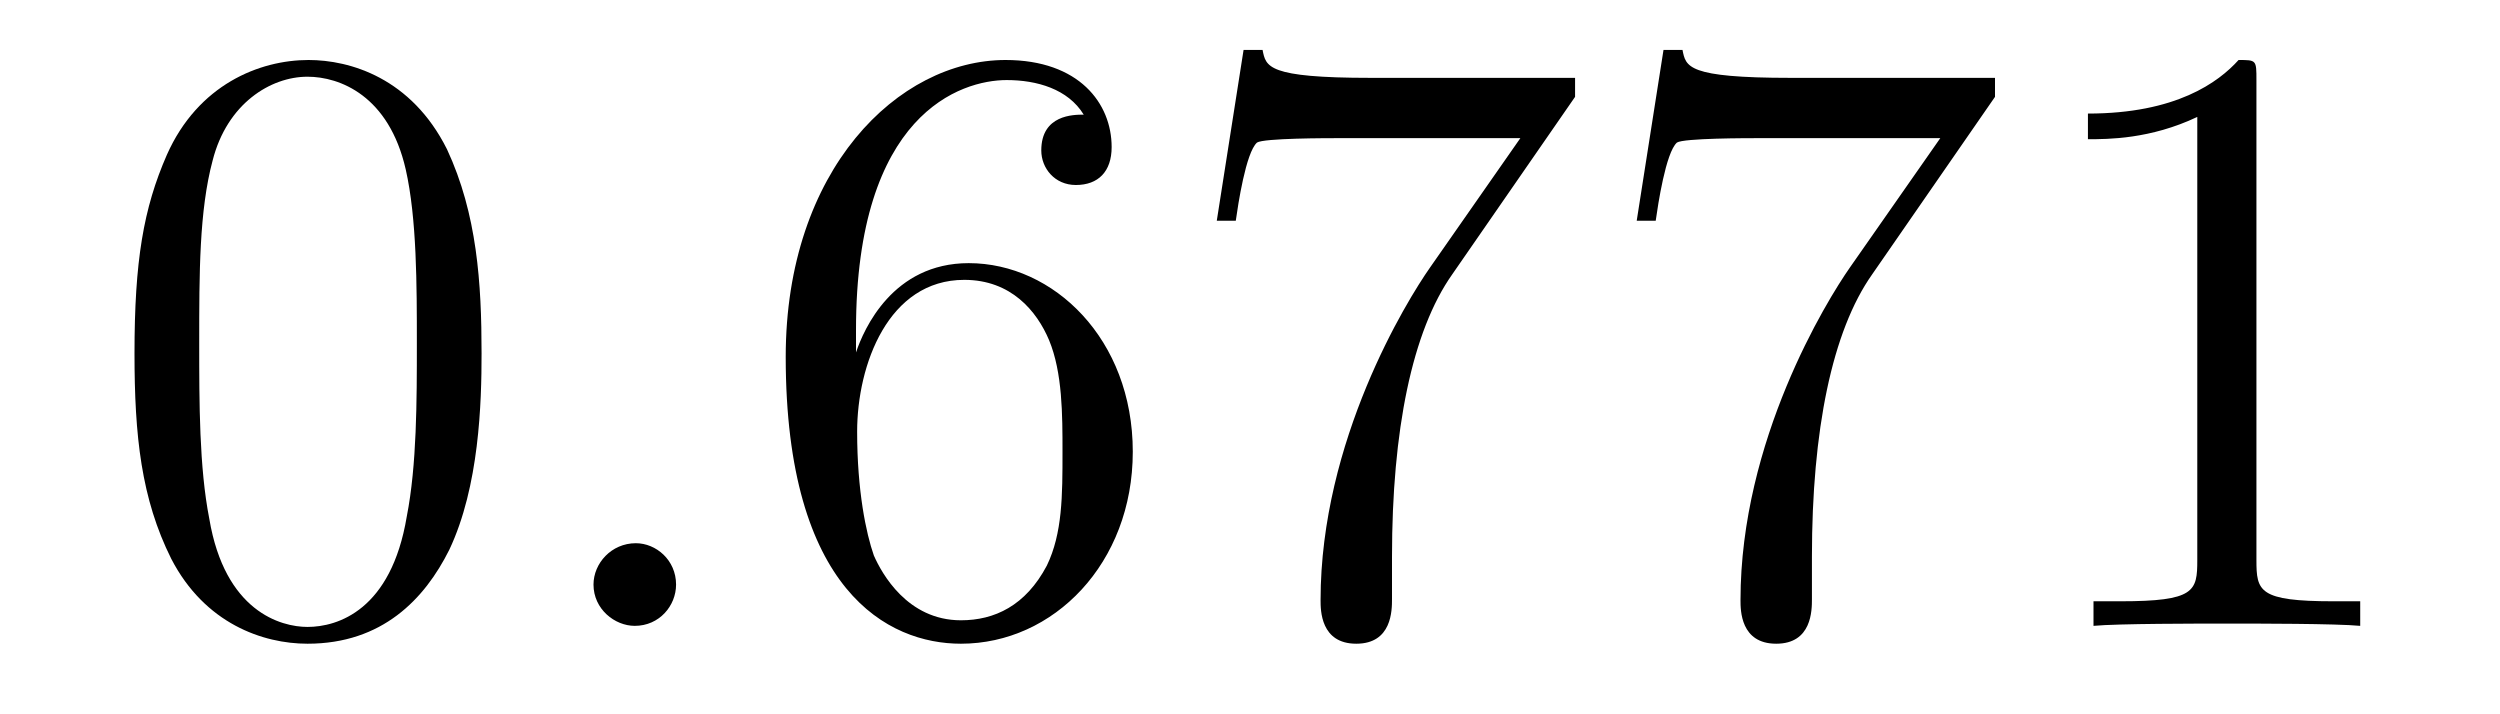 <?xml version='1.0'?>
<!-- This file was generated by dvisvgm 1.9.2 -->
<svg height='10pt' version='1.1' viewBox='0 -10 35 10' width='35pt' xmlns='http://www.w3.org/2000/svg' xmlns:xlink='http://www.w3.org/1999/xlink'>
<g id='page1'>
<g transform='matrix(1 0 0 1 -127 653)'>
<path d='M133.742 -658.051C133.742 -659.035 133.68 -660.004 133.258 -660.91C132.758 -661.91 131.898 -662.16 131.32 -662.16C130.633 -662.16 129.773 -661.816 129.336 -660.832C129.008 -660.082 128.883 -659.348 128.883 -658.051C128.883 -656.895 128.977 -656.019 129.398 -655.176C129.867 -654.27 130.68 -653.988 131.305 -653.988C132.352 -653.988 132.945 -654.613 133.289 -655.301C133.711 -656.191 133.742 -657.363 133.742 -658.051ZM131.305 -654.223C130.93 -654.223 130.148 -654.441 129.93 -655.738C129.789 -656.457 129.789 -657.363 129.789 -658.191C129.789 -659.176 129.789 -660.051 129.977 -660.754C130.18 -661.551 130.789 -661.926 131.305 -661.926C131.758 -661.926 132.445 -661.66 132.68 -660.629C132.836 -659.941 132.836 -659.004 132.836 -658.191C132.836 -657.395 132.836 -656.488 132.695 -655.77C132.477 -654.457 131.727 -654.223 131.305 -654.223ZM134.277 -654.238' fill-rule='evenodd'/>
<path d='M136.465 -654.816C136.465 -655.16 136.184 -655.395 135.902 -655.395C135.559 -655.395 135.309 -655.113 135.309 -654.816C135.309 -654.473 135.606 -654.238 135.887 -654.238C136.23 -654.238 136.465 -654.519 136.465 -654.816ZM137.516 -654.238' fill-rule='evenodd'/>
<path d='M138.984 -658.379C138.984 -661.41 140.453 -661.879 141.094 -661.879C141.516 -661.879 141.953 -661.754 142.172 -661.395C142.031 -661.395 141.578 -661.395 141.578 -660.894C141.578 -660.645 141.766 -660.41 142.062 -660.41C142.375 -660.41 142.563 -660.598 142.563 -660.941C142.563 -661.551 142.109 -662.16 141.078 -662.16C139.578 -662.16 138 -660.629 138 -658.004C138 -654.723 139.437 -653.988 140.453 -653.988C141.75 -653.988 142.859 -655.113 142.859 -656.676C142.859 -658.254 141.75 -659.316 140.562 -659.316C139.5 -659.316 139.094 -658.395 138.984 -658.066V-658.379ZM140.453 -654.316C139.703 -654.316 139.344 -654.973 139.234 -655.223C139.125 -655.535 139 -656.129 139 -656.957C139 -657.894 139.437 -659.082 140.5 -659.082C141.156 -659.082 141.516 -658.644 141.687 -658.238C141.875 -657.785 141.875 -657.191 141.875 -656.676C141.875 -656.066 141.875 -655.535 141.656 -655.082C141.359 -654.519 140.922 -654.316 140.453 -654.316ZM149.051 -661.644V-661.91H146.191C144.738 -661.91 144.723 -662.066 144.676 -662.301H144.41L144.035 -659.91H144.301C144.332 -660.129 144.441 -660.863 144.598 -661.004C144.691 -661.066 145.582 -661.066 145.754 -661.066H148.285L147.02 -659.254C146.691 -658.785 145.488 -656.832 145.488 -654.598C145.488 -654.457 145.488 -653.988 145.988 -653.988C146.488 -653.988 146.488 -654.457 146.488 -654.613V-655.207C146.488 -656.973 146.769 -658.363 147.332 -659.16L149.051 -661.644ZM154.93 -661.644V-661.91H152.07C150.617 -661.91 150.602 -662.066 150.555 -662.301H150.289L149.914 -659.91H150.18C150.211 -660.129 150.32 -660.863 150.477 -661.004C150.57 -661.066 151.461 -661.066 151.633 -661.066H154.164L152.898 -659.254C152.57 -658.785 151.367 -656.832 151.367 -654.598C151.367 -654.457 151.367 -653.988 151.867 -653.988S152.367 -654.457 152.367 -654.613V-655.207C152.367 -656.973 152.648 -658.363 153.211 -659.16L154.93 -661.644ZM158.59 -661.879C158.59 -662.16 158.59 -662.16 158.34 -662.16C158.059 -661.848 157.465 -661.41 156.231 -661.41V-661.051C156.512 -661.051 157.105 -661.051 157.762 -661.363V-655.16C157.762 -654.723 157.731 -654.582 156.684 -654.582H156.309V-654.238C156.637 -654.27 157.793 -654.27 158.184 -654.27C158.574 -654.27 159.715 -654.27 160.043 -654.238V-654.582H159.668C158.621 -654.582 158.59 -654.723 158.59 -655.16V-661.879ZM161.031 -654.238' fill-rule='evenodd'/>
</g>
</g>
</svg>
